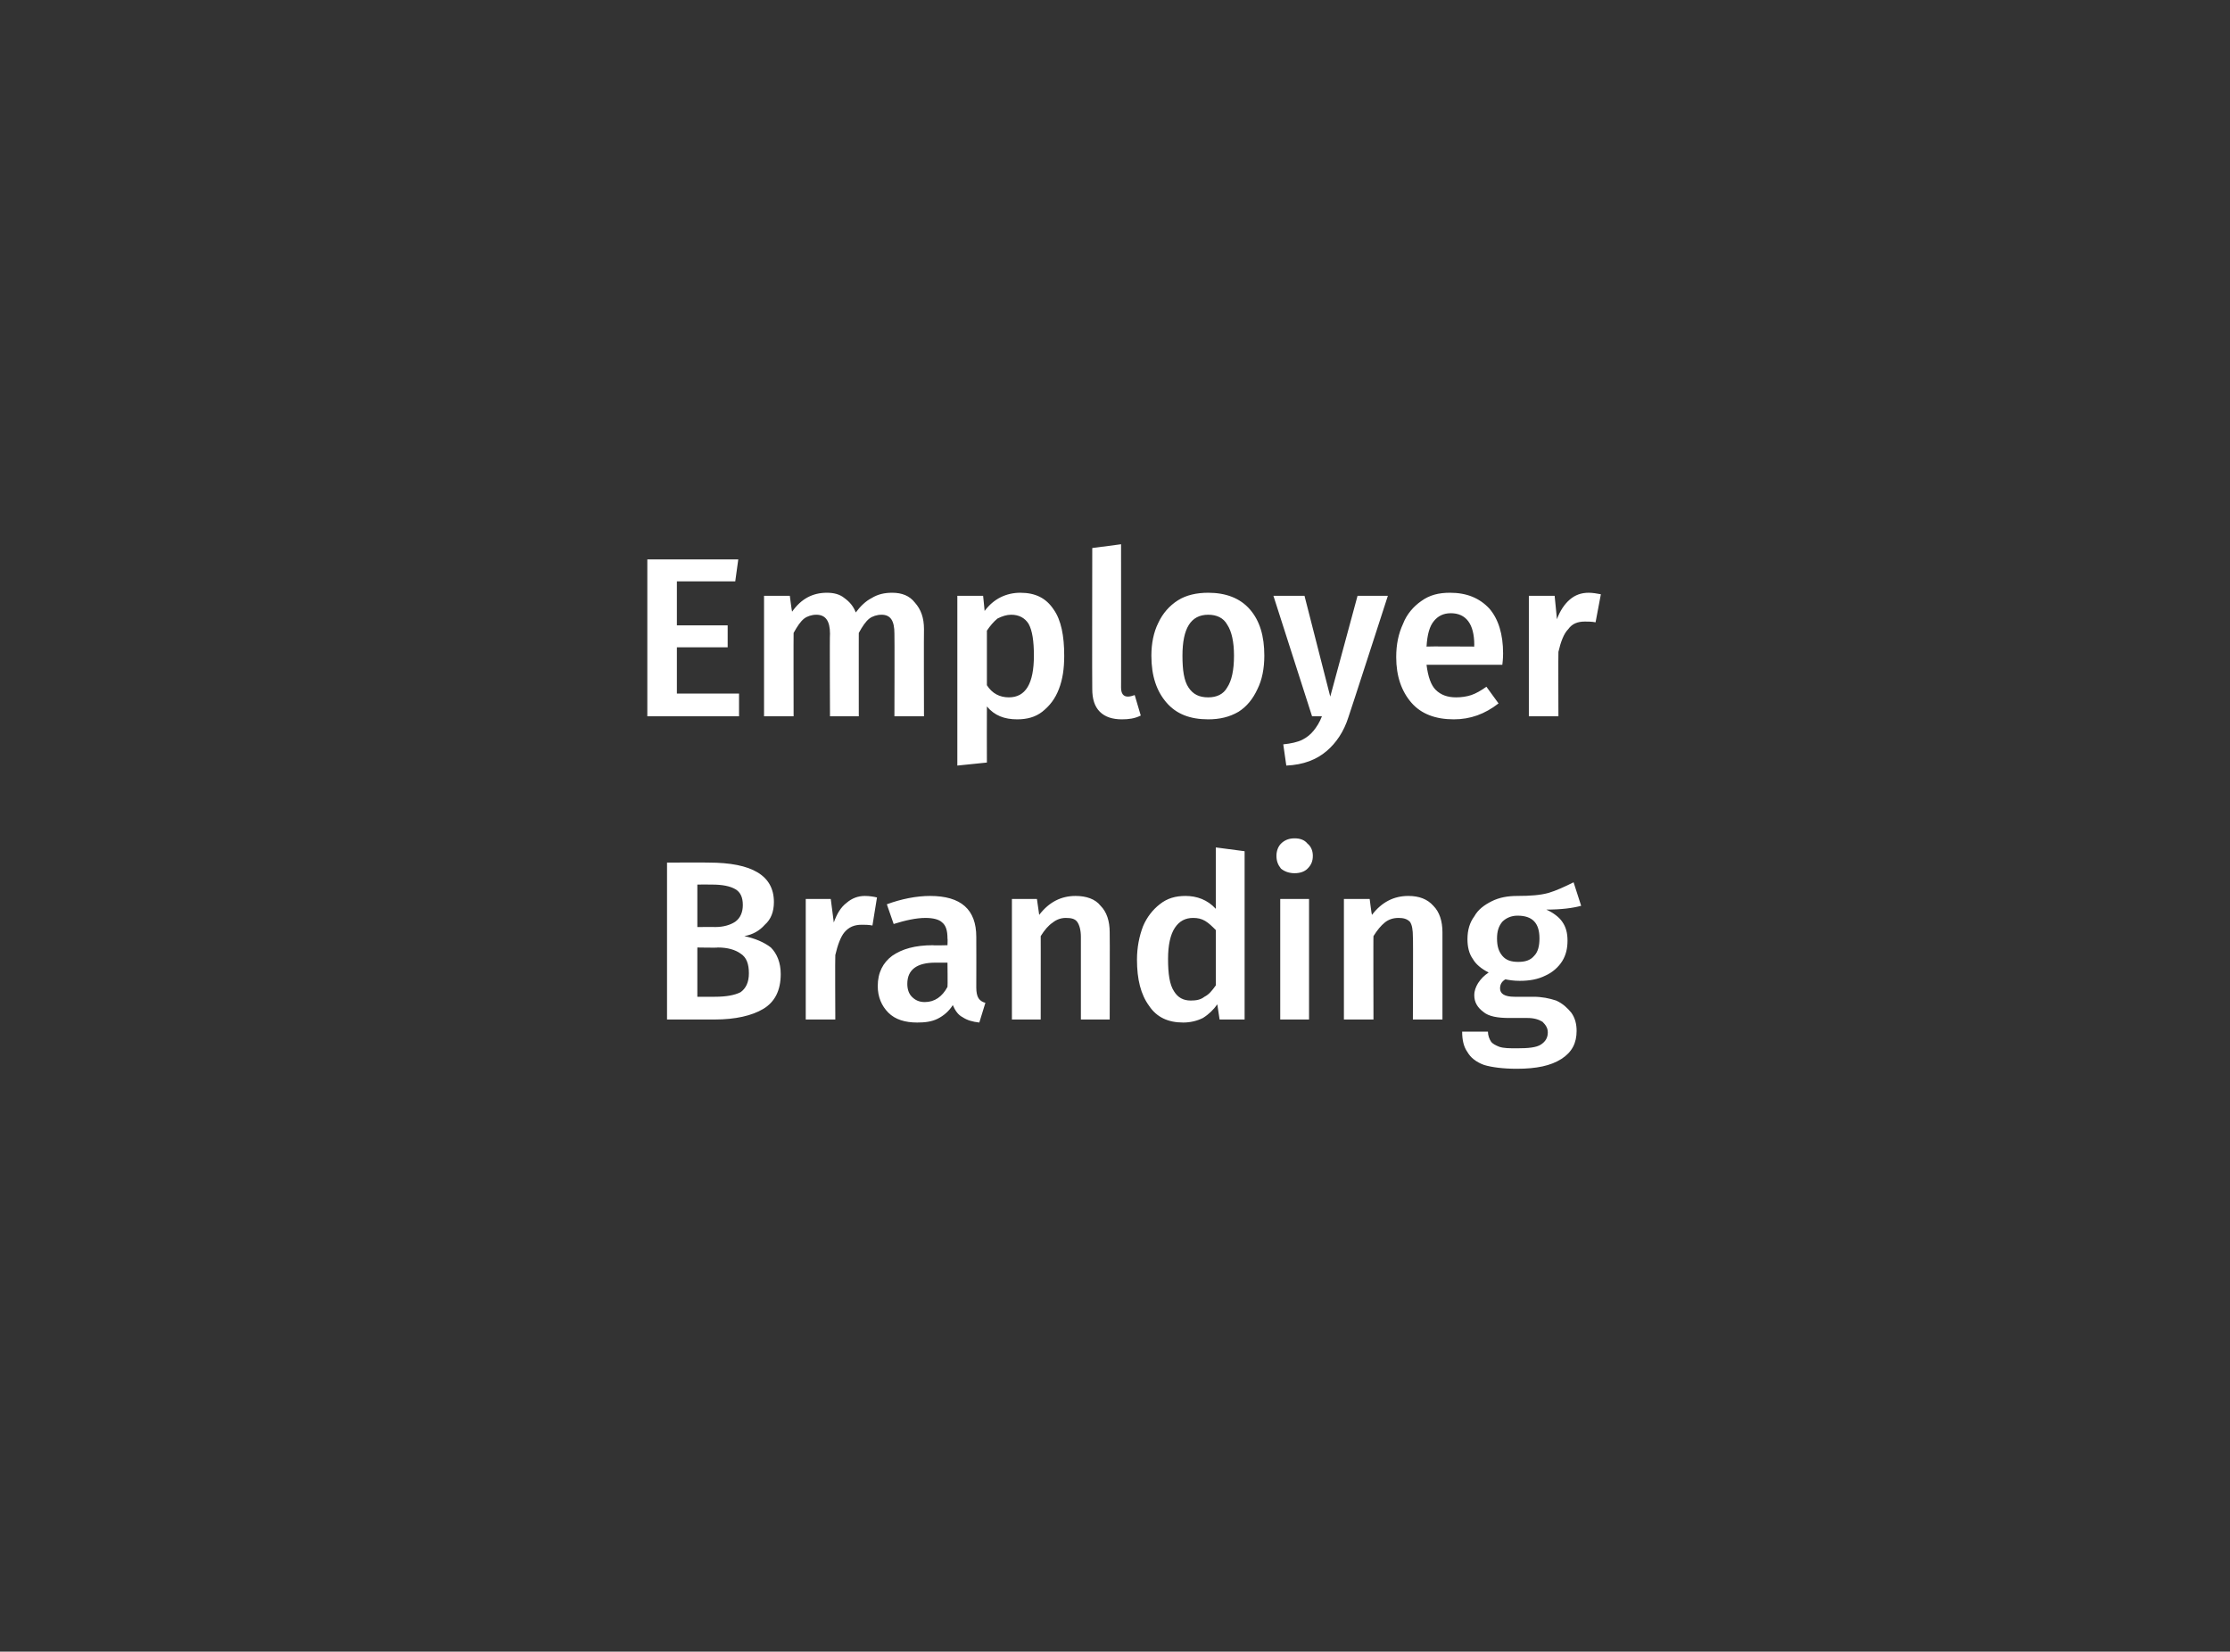 <?xml version="1.0" standalone="no"?><!DOCTYPE svg PUBLIC "-//W3C//DTD SVG 1.1//EN" "http://www.w3.org/Graphics/SVG/1.1/DTD/svg11.dtd"><svg xmlns="http://www.w3.org/2000/svg" version="1.1" width="294.2px" height="217.9px" viewBox="0 -1 294.2 217.9" style="top:-1px"><rect x="0" y="-1" width="294.2" height="217.9" fill="#333333" stroke="none"/><desc>Employer Branding</desc><defs/><g id="Polygon47701"><path d="m98.2 122.5c1.4.3 2.6.8 3.5 1.5c.8.8 1.3 2 1.3 3.5c0 2.2-.8 3.7-2.3 4.6c-1.5.9-3.7 1.4-6.4 1.4c-.01 0-6.3 0-6.3 0l0-20.7c0 0 5.48-.03 5.5 0c5.7 0 8.6 1.7 8.6 5.2c0 1.3-.4 2.3-1.2 3c-.7.8-1.6 1.3-2.7 1.5c0 0 0 0 0 0zm-6.2-6.8l0 5.6c0 0 2.44-.01 2.4 0c1.1 0 2-.3 2.6-.7c.7-.5 1-1.3 1-2.2c0-1-.3-1.7-1-2.1c-.7-.4-1.7-.6-3.1-.6c-.03-.02-1.9 0-1.9 0zm2.3 14.8c1.5 0 2.6-.2 3.4-.6c.7-.5 1.1-1.3 1.1-2.5c0-1.2-.3-2.1-1.1-2.6c-.7-.5-1.7-.8-3-.8c.04.05-2.7 0-2.7 0l0 6.5l2.3 0c0 0 .02.03 0 0zm19.8-13.3c.6 0 1.2.1 1.6.2c0 0-.6 3.7-.6 3.7c-.5-.1-1-.1-1.4-.1c-1 0-1.7.3-2.3 1c-.5.6-.9 1.7-1.2 3c-.04.04 0 8.5 0 8.5l-3.9 0l0-15.9l3.3 0c0 0 .41 3.15.4 3.1c.4-1.1.9-2 1.7-2.6c.7-.6 1.5-.9 2.4-.9c0 0 0 0 0 0zm14.7 12.1c0 .6.1 1.1.3 1.4c.2.3.5.5.9.6c0 0-.8 2.6-.8 2.6c-.9-.1-1.6-.3-2.2-.7c-.6-.3-1-.9-1.3-1.6c-.5.8-1.2 1.4-2 1.8c-.8.4-1.7.5-2.7.5c-1.6 0-2.9-.4-3.8-1.3c-.9-.9-1.4-2.1-1.4-3.5c0-1.8.7-3.1 1.9-4c1.3-.9 3-1.4 5.4-1.4c-.04.05 1.9 0 1.9 0c0 0 .04-.85 0-.9c0-1-.2-1.7-.7-2.1c-.4-.4-1.2-.6-2.2-.6c-1.2 0-2.6.3-4.2.8c0 0-.9-2.6-.9-2.6c1.9-.7 3.9-1.1 5.7-1.1c4.1 0 6.1 1.8 6.1 5.4c.02.04 0 6.7 0 6.7c0 0 .02 0 0 0zm-6.8 1.9c1.3 0 2.3-.7 3-2c.04.01 0-3.2 0-3.2c0 0-1.55 0-1.6 0c-2.4 0-3.7.9-3.7 2.8c0 .7.2 1.3.6 1.7c.4.4.9.7 1.7.7c0 0 0 0 0 0zm19.9-14c1.4 0 2.6.4 3.3 1.3c.8.8 1.2 2 1.2 3.5c.03.01 0 11.5 0 11.5l-3.8 0c0 0-.01-10.89 0-10.9c0-.9-.2-1.6-.5-2c-.3-.4-.8-.5-1.5-.5c-.6 0-1.2.2-1.7.6c-.6.4-1.1 1-1.6 1.8c.01-.04 0 11 0 11l-3.8 0l0-15.9l3.3 0c0 0 .3 2.1.3 2.1c1.3-1.7 2.9-2.5 4.8-2.5c0 0 0 0 0 0zm22.3-5.9l0 22.2l-3.3 0c0 0-.31-2.01-.3-2c-.5.7-1.1 1.3-1.9 1.8c-.8.4-1.7.6-2.6.6c-2 0-3.5-.7-4.5-2.2c-1.1-1.5-1.6-3.5-1.6-6.1c0-1.6.3-3.1.8-4.4c.5-1.2 1.3-2.2 2.2-2.9c1-.8 2.1-1.1 3.4-1.1c1.5 0 2.9.5 4 1.7c.01-.01 0-8.1 0-8.1l3.8.5zm-7.1 19.7c.7 0 1.3-.1 1.8-.5c.6-.3 1-.8 1.5-1.5c0 0 0-7.3 0-7.3c-.5-.5-.9-.9-1.4-1.2c-.5-.3-1-.4-1.6-.4c-1 0-1.8.4-2.4 1.3c-.6.9-.9 2.3-.9 4.1c0 2 .2 3.4.8 4.3c.5.8 1.2 1.2 2.2 1.2c0 0 0 0 0 0zm15.6-13.4l0 15.9l-3.8 0l0-15.9l3.8 0zm-1.9-8c.7 0 1.3.2 1.7.7c.5.4.7 1 .7 1.6c0 .7-.2 1.2-.7 1.7c-.4.4-1 .6-1.7.6c-.7 0-1.3-.2-1.8-.6c-.4-.5-.6-1-.6-1.7c0-.6.2-1.2.6-1.6c.5-.5 1.1-.7 1.8-.7c0 0 0 0 0 0zm15 7.6c1.4 0 2.5.4 3.3 1.3c.8.8 1.2 2 1.2 3.5c-.01.01 0 11.5 0 11.5l-3.9 0c0 0 .05-10.89 0-10.9c0-.9-.1-1.6-.4-2c-.4-.4-.9-.5-1.5-.5c-.7 0-1.3.2-1.8.6c-.5.4-1 1-1.5 1.8c-.03-.04 0 11 0 11l-3.9 0l0-15.9l3.4 0c0 0 .26 2.1.3 2.1c1.3-1.7 2.9-2.5 4.8-2.5c0 0 0 0 0 0zm22.8 1.3c-1.1.3-2.6.5-4.6.5c.9.4 1.7 1 2.1 1.6c.5.7.7 1.5.7 2.5c0 1-.2 1.9-.7 2.7c-.5.8-1.3 1.5-2.2 1.9c-1 .5-2.1.7-3.4.7c-.8 0-1.4-.1-1.9-.2c-.5.3-.7.7-.7 1.2c0 .7.6 1.1 1.9 1.1c0 0 2.5 0 2.5 0c1.1 0 2.1.2 3 .5c.9.4 1.5 1 2 1.6c.5.7.7 1.5.7 2.4c0 1.6-.6 2.8-2 3.7c-1.4.9-3.3 1.3-5.9 1.3c-1.8 0-3.3-.2-4.3-.5c-1.1-.4-1.8-1-2.2-1.7c-.5-.7-.7-1.6-.7-2.7c0 0 3.4 0 3.4 0c0 .5.2 1 .4 1.3c.2.3.6.5 1.1.7c.6.2 1.3.2 2.4.2c1.4 0 2.5-.1 3.1-.5c.6-.4.9-.9.9-1.6c0-.6-.3-1-.7-1.4c-.5-.3-1.1-.5-2-.5c0 0-2.4 0-2.4 0c-1.5 0-2.7-.2-3.4-.8c-.8-.6-1.2-1.3-1.2-2.2c0-.6.2-1.1.5-1.6c.4-.6.8-1 1.4-1.4c-1-.5-1.7-1.1-2.1-1.8c-.5-.7-.7-1.6-.7-2.6c0-1.2.3-2.2.9-3c.5-.9 1.3-1.5 2.3-2c1-.5 2.1-.7 3.4-.7c1.7 0 3-.1 4.1-.4c1-.3 2.1-.8 3.3-1.4c0 0 1 3.1 1 3.1zm-8.4 1.3c-.8 0-1.5.3-2 .8c-.5.6-.7 1.3-.7 2.2c0 1 .2 1.7.7 2.3c.5.6 1.2.8 2.1.8c.9 0 1.6-.2 2.1-.8c.5-.5.7-1.3.7-2.3c0-2-.9-3-2.9-3c0 0 0 0 0 0z" stroke="none" fill="#fff"/></g><g id="Polygon47700"><path d="m97.4 72.8l-.4 2.9l-7.7 0l0 5.8l6.7 0l0 2.9l-6.7 0l0 6.1l8.2 0l0 3l-12.1 0l0-20.7l12 0zm20.3 4.4c1.3 0 2.3.4 3 1.3c.8.9 1.2 2 1.2 3.5c-.03.01 0 11.5 0 11.5l-3.9 0c0 0 .03-10.89 0-10.9c0-1.7-.5-2.5-1.7-2.5c-.6 0-1.2.2-1.6.5c-.5.4-.9 1-1.4 1.9c-.01-.04 0 11 0 11l-3.8 0c0 0-.05-10.89 0-10.9c0-1.7-.6-2.5-1.8-2.5c-.6 0-1.2.2-1.6.5c-.5.4-.9 1-1.4 1.9c-.02-.04 0 11 0 11l-3.9 0l0-15.9l3.4 0c0 0 .27 2.1.3 2.1c1.2-1.7 2.7-2.5 4.6-2.5c.9 0 1.7.2 2.3.7c.7.5 1.2 1.1 1.5 1.9c.6-.8 1.3-1.5 2.1-1.9c.8-.5 1.7-.7 2.7-.7c0 0 0 0 0 0zm16.9 0c2 0 3.4.7 4.4 2.2c1 1.4 1.4 3.5 1.4 6.1c0 1.7-.2 3.1-.7 4.4c-.5 1.3-1.2 2.2-2.2 3c-.9.7-2 1-3.3 1c-1.7 0-3-.5-4-1.7c-.02.01 0 7.4 0 7.4l-3.9.4l0-22.4l3.4 0c0 0 .21 1.98.2 2c.6-.8 1.3-1.4 2.1-1.8c.8-.4 1.7-.6 2.6-.6c0 0 0 0 0 0zm-1.5 13.8c2.2 0 3.3-1.8 3.3-5.5c0-1.9-.2-3.3-.7-4.2c-.5-.8-1.3-1.2-2.3-1.2c-.6 0-1.2.2-1.8.5c-.5.4-1 1-1.4 1.6c0 0 0 7.2 0 7.2c.7 1.1 1.7 1.6 2.9 1.6c0 0 0 0 0 0zm14.9 2.9c-1.2 0-2.2-.3-2.9-1c-.7-.7-1-1.7-1-3c-.03-.03 0-18.6 0-18.6l3.8-.5c0 0 .01 18.95 0 18.9c0 .8.3 1.2.9 1.2c.3 0 .6-.1.9-.2c0 0 .8 2.7.8 2.7c-.8.4-1.6.5-2.5.5c0 0 0 0 0 0zm11.4-16.7c2.3 0 4.2.7 5.5 2.2c1.3 1.5 1.9 3.5 1.9 6.1c0 1.7-.3 3.2-.9 4.4c-.6 1.3-1.4 2.3-2.5 3c-1.2.7-2.5 1-4 1c-2.4 0-4.2-.7-5.5-2.2c-1.3-1.5-2-3.5-2-6.2c0-1.6.3-3.1.9-4.3c.6-1.3 1.5-2.3 2.6-3c1.1-.7 2.5-1 4-1c0 0 0 0 0 0zm0 2.9c-2.3 0-3.4 1.8-3.4 5.4c0 1.9.2 3.3.8 4.2c.6.9 1.4 1.3 2.6 1.3c1.1 0 2-.4 2.5-1.3c.6-.9.9-2.3.9-4.2c0-1.8-.3-3.2-.9-4.1c-.5-.9-1.4-1.3-2.5-1.3c0 0 0 0 0 0zm18.5 13.5c-.6 1.9-1.6 3.4-2.9 4.5c-1.3 1.1-3 1.8-5.3 1.9c0 0-.4-2.8-.4-2.8c1-.1 1.9-.3 2.5-.6c.6-.3 1.1-.7 1.5-1.2c.4-.5.8-1.1 1.1-1.9c-.03 0-1.3 0-1.3 0l-5.1-15.9l4.1 0l3.4 13.3l3.6-13.3l4 0c0 0-5.16 15.96-5.2 16zm20.4-8.4c0 .2 0 .7-.1 1.5c0 0-10 0-10 0c.2 1.6.6 2.7 1.2 3.3c.7.7 1.6 1 2.7 1c.7 0 1.4-.1 2-.3c.6-.2 1.3-.6 2-1.1c0 0 1.6 2.2 1.6 2.2c-1.8 1.4-3.7 2.1-5.9 2.1c-2.4 0-4.3-.7-5.6-2.2c-1.3-1.5-2-3.5-2-6c0-1.7.3-3.1.9-4.4c.5-1.3 1.4-2.3 2.4-3c1.1-.8 2.3-1.1 3.8-1.1c2.2 0 3.9.7 5.2 2.1c1.2 1.4 1.8 3.4 1.8 5.9c0 0 0 0 0 0zm-3.8-1.1c0-2.8-1.1-4.2-3.1-4.2c-1 0-1.7.4-2.2 1c-.6.7-.9 1.8-1 3.4c.03-.04 6.3 0 6.3 0c0 0-.03-.22 0-.2zm15.1-6.9c.5 0 1.1.1 1.6.2c0 0-.7 3.7-.7 3.7c-.5-.1-1-.1-1.4-.1c-1 0-1.7.3-2.2 1c-.6.6-1 1.7-1.3 3c-.03.04 0 8.5 0 8.5l-3.9 0l0-15.9l3.4 0c0 0 .32 3.15.3 3.1c.4-1.1 1-2 1.7-2.6c.7-.6 1.5-.9 2.5-.9c0 0 0 0 0 0z" stroke="none" fill="#fff"/></g></svg>
